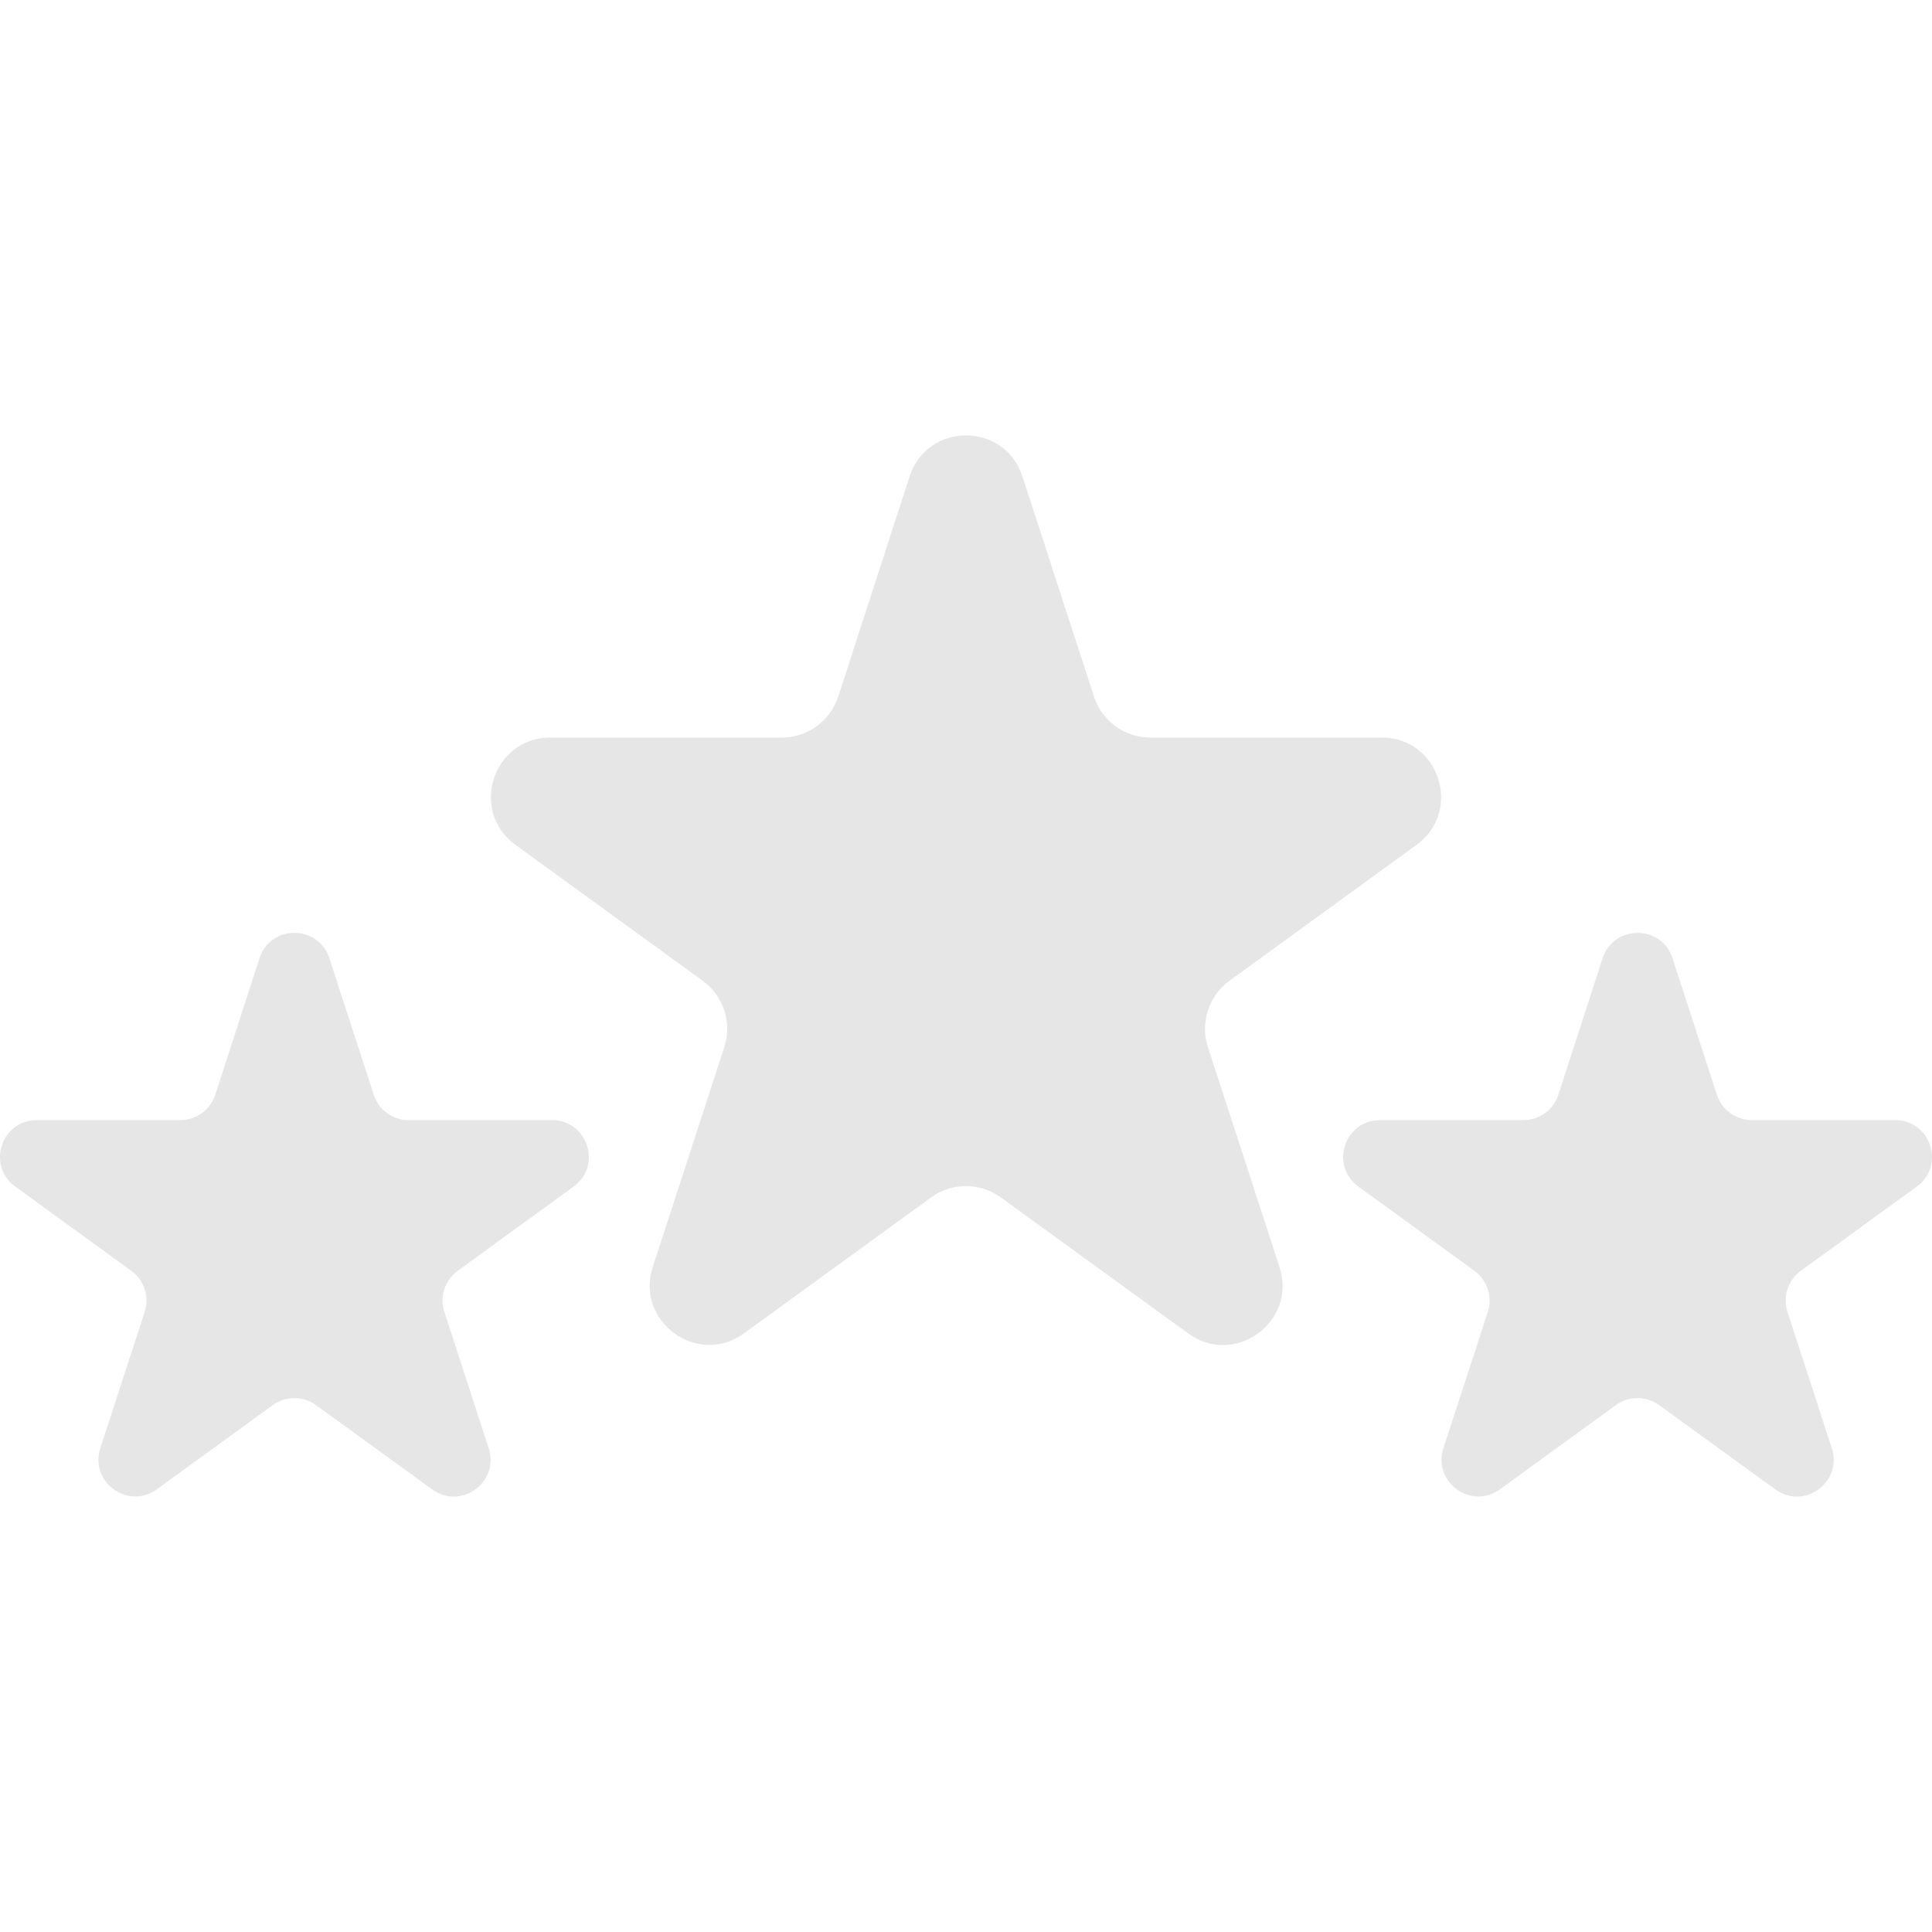 <?xml version="1.0" encoding="UTF-8"?> <svg xmlns="http://www.w3.org/2000/svg" width="40" height="40" viewBox="0 0 40 40" fill="none"><g opacity="0.4" clip-path="url(#clip0_13_824)"><path d="M25.009 21.68C24.928 21.433 24.928 21.167 25.009 20.92C25.089 20.674 25.245 20.459 25.455 20.306L29.328 17.492C30.291 16.793 29.796 15.27 28.606 15.27H23.818C23.558 15.27 23.306 15.188 23.096 15.036C22.886 14.883 22.73 14.668 22.65 14.422L21.168 9.863C20.8 8.732 19.199 8.732 18.832 9.864L17.355 14.421C17.274 14.668 17.118 14.883 16.908 15.035C16.699 15.188 16.446 15.27 16.186 15.27H11.394C10.204 15.27 9.709 16.793 10.672 17.492L14.549 20.306C14.759 20.459 14.916 20.674 14.996 20.921C15.076 21.167 15.076 21.433 14.996 21.68L13.515 26.231C13.147 27.363 14.442 28.304 15.405 27.605L19.277 24.792C19.487 24.639 19.739 24.557 19.999 24.557C20.258 24.557 20.51 24.639 20.72 24.791L24.601 27.608C25.564 28.307 26.859 27.366 26.491 26.234L25.009 21.68Z" fill="#C1C1C1"></path><path d="M39.685 24.567C40.281 24.134 39.975 23.191 39.237 23.191H36.27C36.109 23.191 35.953 23.14 35.823 23.045C35.693 22.951 35.596 22.818 35.546 22.665L34.628 19.84C34.4 19.139 33.408 19.139 33.18 19.84L32.265 22.664C32.215 22.817 32.118 22.95 31.988 23.045C31.858 23.14 31.702 23.191 31.541 23.191H28.571C27.833 23.191 27.527 24.134 28.124 24.567L30.526 26.311C30.656 26.406 30.753 26.539 30.803 26.692C30.853 26.845 30.853 27.01 30.803 27.163L29.885 29.983C29.657 30.684 30.46 31.268 31.056 30.834L33.456 29.091C33.586 28.997 33.742 28.946 33.903 28.946C34.064 28.946 34.22 28.996 34.35 29.091L36.755 30.836C37.352 31.27 38.154 30.686 37.926 29.985L37.008 27.162C36.958 27.01 36.958 26.845 37.008 26.692C37.057 26.539 37.154 26.406 37.284 26.311L39.685 24.567ZM11.429 23.191H8.462C8.301 23.191 8.144 23.14 8.014 23.045C7.884 22.951 7.788 22.818 7.738 22.665L6.82 19.84C6.592 19.139 5.599 19.139 5.372 19.84L4.457 22.664C4.407 22.817 4.31 22.95 4.18 23.045C4.05 23.14 3.893 23.191 3.733 23.191H0.762C0.025 23.191 -0.281 24.134 0.315 24.567L2.718 26.311C2.848 26.406 2.945 26.539 2.995 26.692C3.044 26.845 3.044 27.01 2.995 27.163L2.077 29.983C1.849 30.684 2.652 31.268 3.248 30.834L5.648 29.091C5.778 28.997 5.934 28.946 6.095 28.946C6.255 28.946 6.412 28.996 6.542 29.091L8.947 30.836C9.544 31.27 10.346 30.686 10.118 29.985L9.2 27.162C9.15 27.01 9.15 26.845 9.199 26.692C9.249 26.539 9.346 26.406 9.476 26.311L11.876 24.567C12.473 24.134 12.166 23.191 11.429 23.191Z" fill="#C1C1C1"></path></g><defs><clipPath id="clip0_13_824"><rect width="40" height="40" fill="white"></rect></clipPath></defs></svg> 